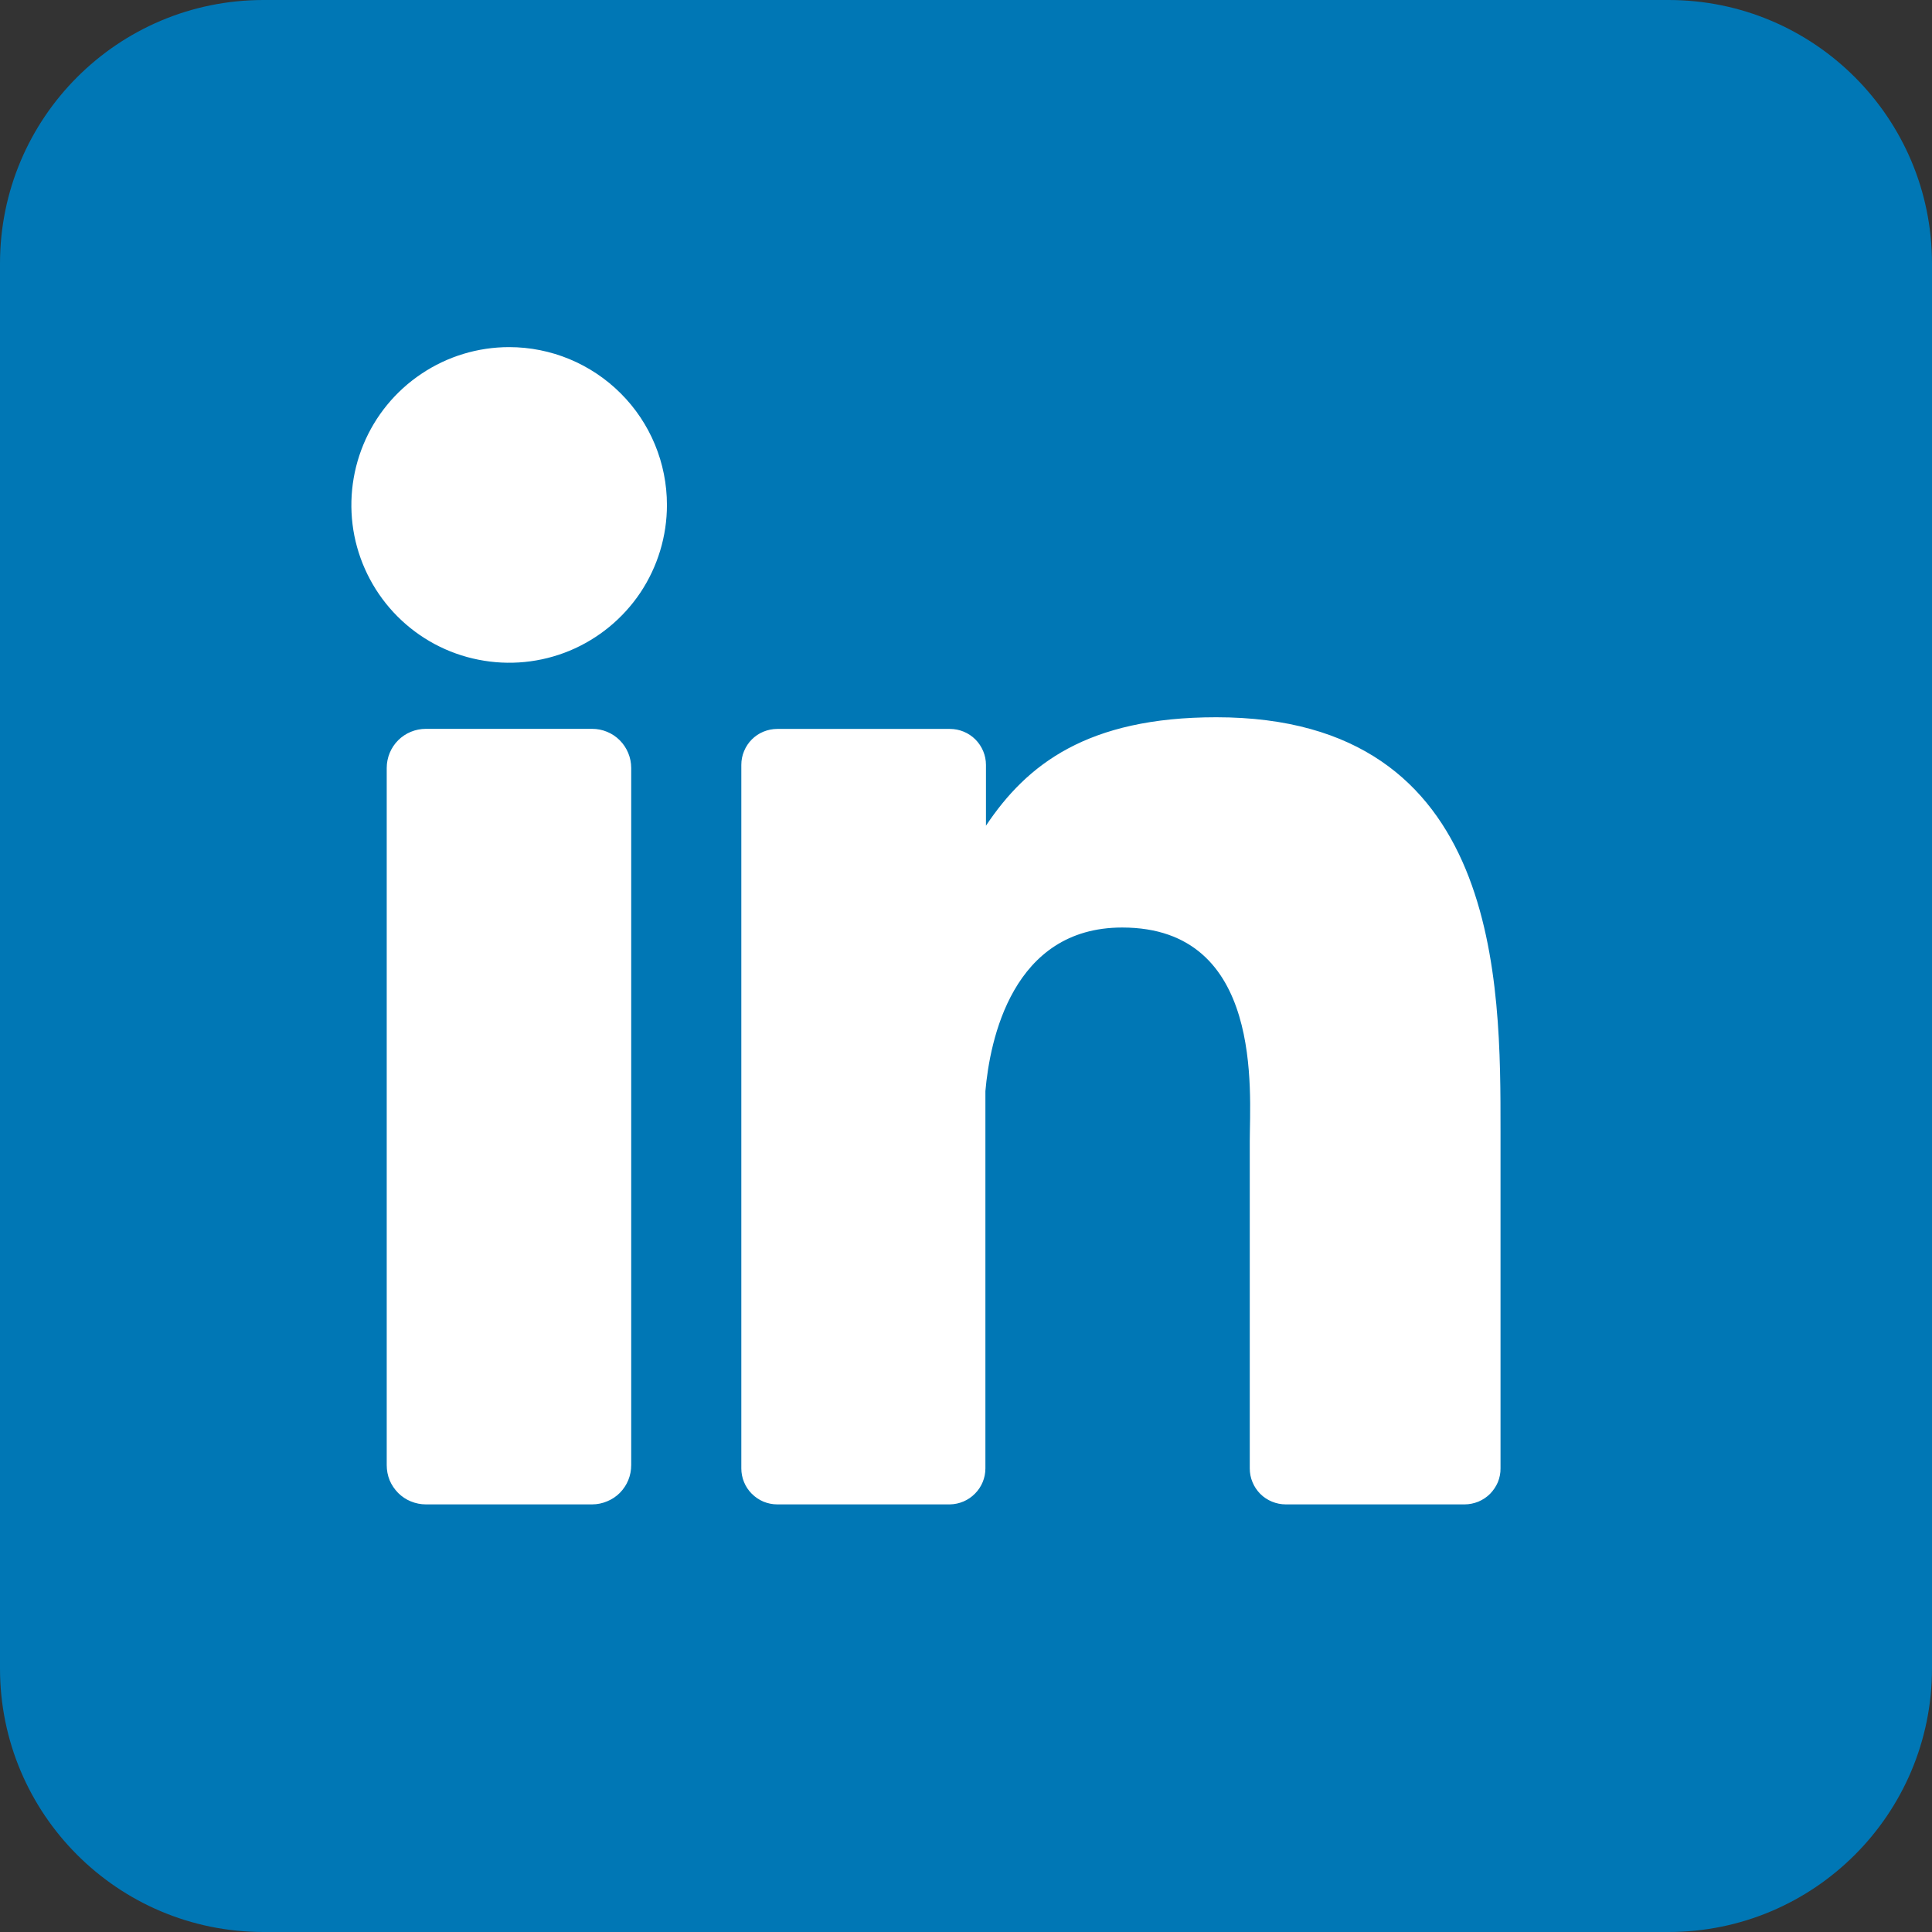 <svg xmlns="http://www.w3.org/2000/svg" width="24" height="24" viewBox="0 0 24 24" fill="none">
  <rect x="0" y="0" width="24" height="24" fill="#333333" stroke="none"/>
  <g clip-path="url(#clip0_11295_139438)">
    <path d="M20.727 0H3.273C1.465 0 0 1.465 0 3.273V20.727C0 22.535 1.465 24 3.273 24H20.727C22.535 24 24 22.535 24 20.727V3.273C24 1.465 22.535 0 20.727 0Z" fill="#0077B5"/>
    <path d="M8.285 6.273C8.285 6.66 8.17 7.039 7.955 7.362C7.739 7.684 7.433 7.935 7.075 8.084C6.717 8.232 6.323 8.271 5.943 8.195C5.562 8.12 5.213 7.933 4.939 7.659C4.665 7.385 4.478 7.035 4.402 6.655C4.327 6.275 4.366 5.881 4.514 5.523C4.662 5.164 4.914 4.858 5.236 4.643C5.558 4.427 5.937 4.312 6.325 4.312C6.845 4.312 7.343 4.519 7.711 4.887C8.079 5.254 8.285 5.753 8.285 6.273ZM7.841 9.54V18.2C7.841 18.264 7.829 18.327 7.805 18.386C7.781 18.445 7.745 18.499 7.7 18.545C7.655 18.59 7.601 18.626 7.542 18.65C7.483 18.675 7.42 18.688 7.356 18.688H5.29C5.226 18.688 5.163 18.675 5.104 18.651C5.045 18.627 4.991 18.591 4.946 18.546C4.901 18.5 4.865 18.447 4.84 18.388C4.816 18.328 4.804 18.265 4.804 18.201V9.54C4.804 9.411 4.855 9.287 4.946 9.196C5.037 9.105 5.161 9.054 5.29 9.054H7.356C7.485 9.054 7.608 9.105 7.699 9.196C7.79 9.288 7.841 9.411 7.841 9.54ZM18.64 14.048V18.241C18.641 18.299 18.629 18.358 18.607 18.412C18.584 18.466 18.551 18.515 18.51 18.557C18.468 18.599 18.419 18.631 18.365 18.654C18.31 18.676 18.252 18.688 18.194 18.688H15.972C15.913 18.688 15.855 18.676 15.801 18.654C15.746 18.631 15.697 18.599 15.655 18.557C15.614 18.515 15.581 18.466 15.559 18.412C15.536 18.358 15.525 18.299 15.525 18.241V14.178C15.525 13.571 15.703 11.522 13.94 11.522C12.574 11.522 12.296 12.924 12.241 13.554V18.241C12.241 18.358 12.195 18.471 12.112 18.554C12.03 18.638 11.918 18.686 11.8 18.688H9.655C9.596 18.688 9.538 18.676 9.484 18.654C9.43 18.631 9.381 18.598 9.339 18.556C9.298 18.515 9.265 18.466 9.243 18.412C9.22 18.357 9.209 18.299 9.209 18.241V9.502C9.209 9.443 9.22 9.385 9.243 9.331C9.265 9.277 9.298 9.227 9.339 9.186C9.381 9.144 9.43 9.111 9.484 9.089C9.538 9.067 9.596 9.055 9.655 9.055H11.8C11.919 9.055 12.033 9.102 12.117 9.186C12.2 9.27 12.248 9.383 12.248 9.502V10.257C12.755 9.497 13.506 8.91 15.109 8.91C18.661 8.91 18.64 12.227 18.64 14.048Z" fill="white"/>
  </g>
  <defs>
    <clipPath id="clip0_11295_139438">
      <rect width="24" height="24" fill="white"/>
    </clipPath>
  </defs>
</svg>